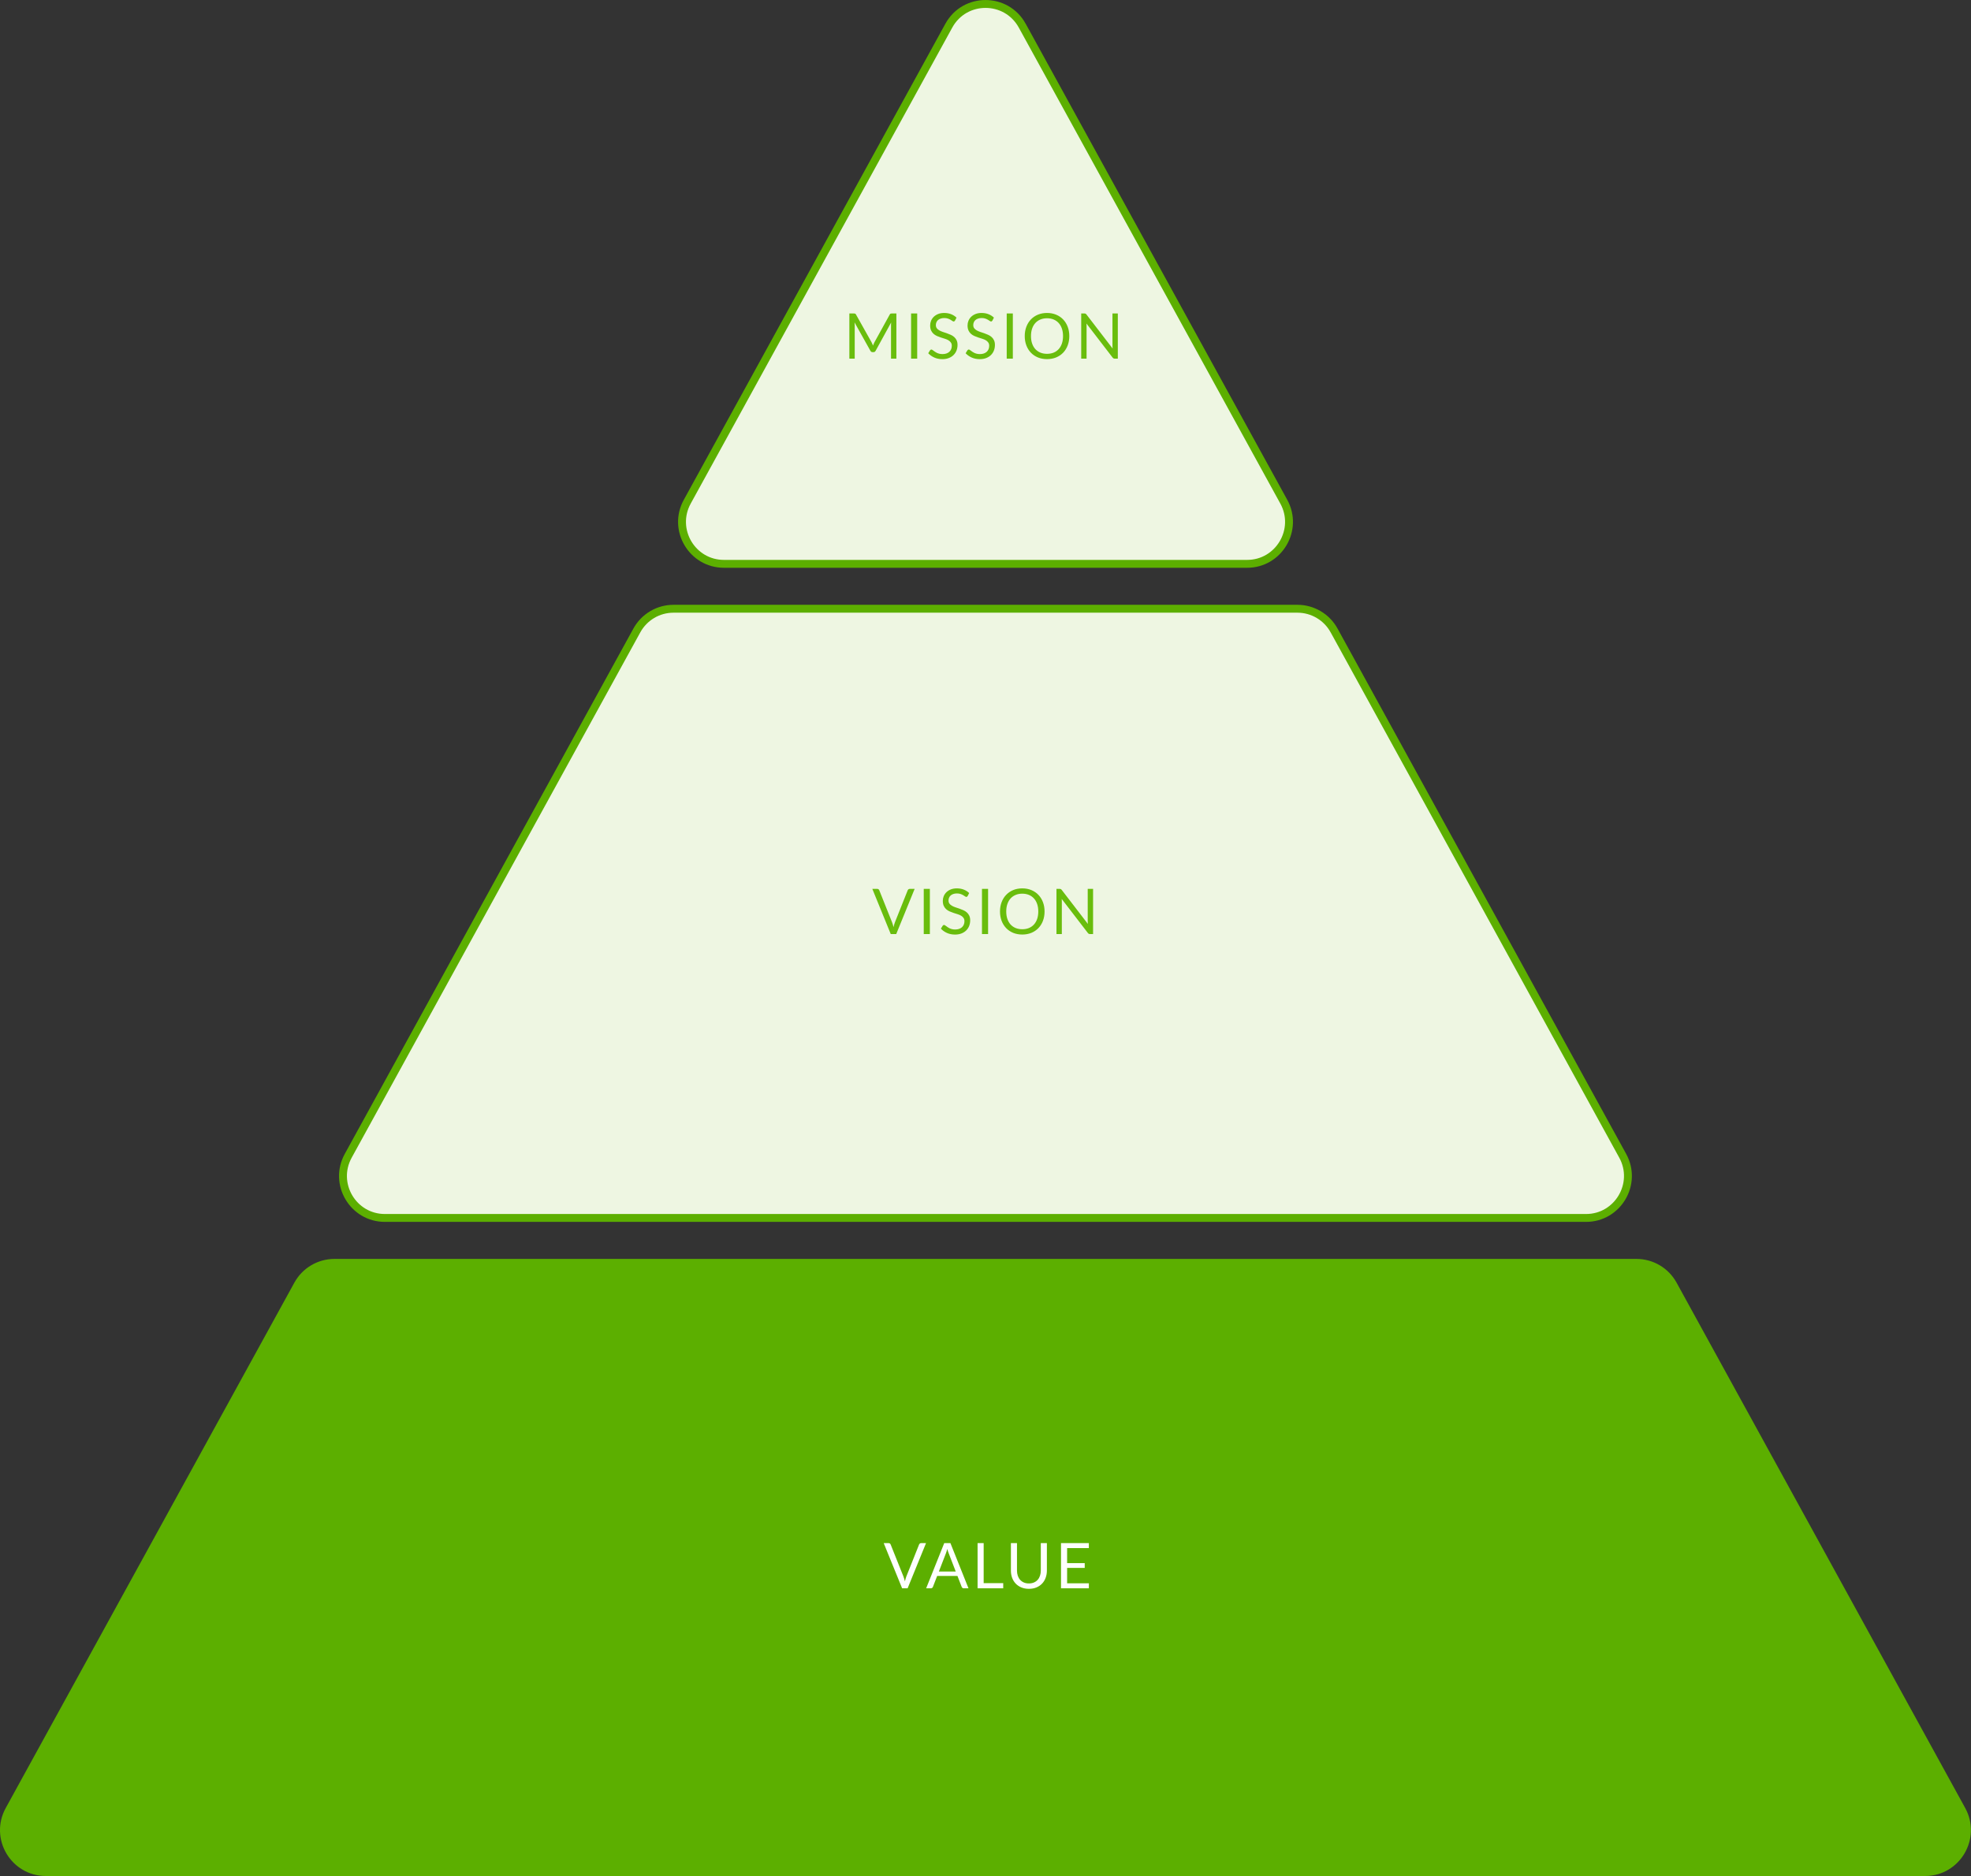 <svg width="500" height="476" viewBox="0 0 500 476" fill="none" xmlns="http://www.w3.org/2000/svg">
<rect x="0" y="0" width="500" height="476" fill="#333333" stroke="none"/>
<g clip-path="url(#clip0_5868_39632)">
<path d="M240.697 6.51C244.726 -0.829 255.272 -0.833 259.319 6.509V6.51L325.669 127.29C329.559 134.378 324.437 143.063 316.367 143.063H183.649C175.576 143.063 170.442 134.392 174.345 127.291L240.697 6.51Z" fill="#EEF6E2" stroke="#5CAF00" stroke-width="2"/>
<path d="M170.857 154.457H329.127C333 154.457 336.572 156.576 338.43 159.966L338.431 159.967L411.646 293.258C415.536 300.345 410.413 309.031 402.343 309.031H97.642C89.569 309.031 84.434 300.359 88.338 293.258L161.554 159.967C163.427 156.56 166.985 154.457 170.857 154.457Z" fill="#EEF6E2" stroke="#5CAF00" stroke-width="2"/>
<path d="M84.85 320.426H415.134C419.007 320.426 422.58 322.544 424.437 325.935L424.438 325.936L497.654 459.227C501.543 466.314 496.421 475 488.35 475H11.634C3.561 475 -1.573 466.328 2.331 459.227L75.546 325.936C77.419 322.528 80.978 320.426 84.85 320.426Z" fill="#5CAF00" stroke="#5CAF00" stroke-width="2"/>
<path d="M221.104 86.856C221.168 86.984 221.229 87.12 221.288 87.264C221.347 87.403 221.405 87.541 221.464 87.68C221.517 87.536 221.573 87.395 221.632 87.256C221.691 87.112 221.755 86.976 221.824 86.848L225.712 79.8C225.776 79.677 225.845 79.603 225.92 79.576C226 79.549 226.109 79.536 226.248 79.536H227.392V91H226.032V82.576C226.032 82.464 226.035 82.344 226.04 82.216C226.045 82.088 226.053 81.957 226.064 81.824L222.136 88.992C222.013 89.232 221.827 89.352 221.576 89.352H221.352C221.101 89.352 220.915 89.232 220.792 88.992L216.776 81.8C216.792 81.939 216.803 82.075 216.808 82.208C216.819 82.341 216.824 82.464 216.824 82.576V91H215.464V79.536H216.608C216.747 79.536 216.853 79.549 216.928 79.576C217.003 79.603 217.075 79.677 217.144 79.8L221.104 86.856ZM232.675 91H231.123V79.536H232.675V91ZM242.272 81.328C242.224 81.408 242.17 81.469 242.112 81.512C242.058 81.549 241.992 81.568 241.912 81.568C241.821 81.568 241.714 81.523 241.592 81.432C241.469 81.341 241.314 81.243 241.128 81.136C240.946 81.024 240.725 80.923 240.464 80.832C240.208 80.741 239.896 80.696 239.528 80.696C239.181 80.696 238.874 80.744 238.608 80.84C238.346 80.931 238.125 81.056 237.944 81.216C237.768 81.376 237.634 81.565 237.544 81.784C237.453 81.997 237.408 82.229 237.408 82.48C237.408 82.8 237.485 83.067 237.64 83.28C237.8 83.488 238.008 83.667 238.264 83.816C238.525 83.965 238.818 84.096 239.144 84.208C239.474 84.315 239.81 84.427 240.152 84.544C240.498 84.661 240.834 84.795 241.16 84.944C241.49 85.088 241.784 85.272 242.04 85.496C242.301 85.72 242.509 85.995 242.664 86.32C242.824 86.645 242.904 87.045 242.904 87.52C242.904 88.021 242.818 88.493 242.648 88.936C242.477 89.373 242.226 89.755 241.896 90.08C241.57 90.405 241.168 90.661 240.688 90.848C240.213 91.035 239.672 91.128 239.064 91.128C238.317 91.128 237.64 90.995 237.032 90.728C236.424 90.456 235.904 90.091 235.472 89.632L235.92 88.896C235.962 88.837 236.013 88.789 236.072 88.752C236.136 88.709 236.205 88.688 236.28 88.688C236.349 88.688 236.426 88.717 236.512 88.776C236.602 88.829 236.704 88.899 236.816 88.984C236.928 89.069 237.056 89.163 237.2 89.264C237.344 89.365 237.506 89.459 237.688 89.544C237.874 89.629 238.085 89.701 238.32 89.76C238.554 89.813 238.818 89.84 239.112 89.84C239.48 89.84 239.808 89.789 240.096 89.688C240.384 89.587 240.626 89.445 240.824 89.264C241.026 89.077 241.181 88.856 241.288 88.6C241.394 88.344 241.448 88.059 241.448 87.744C241.448 87.397 241.368 87.115 241.208 86.896C241.053 86.672 240.848 86.485 240.592 86.336C240.336 86.187 240.042 86.061 239.712 85.96C239.381 85.853 239.045 85.747 238.704 85.64C238.362 85.528 238.026 85.4 237.696 85.256C237.365 85.112 237.072 84.925 236.816 84.696C236.56 84.467 236.352 84.181 236.192 83.84C236.037 83.493 235.96 83.067 235.96 82.56C235.96 82.155 236.037 81.763 236.192 81.384C236.352 81.005 236.581 80.669 236.88 80.376C237.184 80.083 237.554 79.848 237.992 79.672C238.434 79.496 238.941 79.408 239.512 79.408C240.152 79.408 240.733 79.509 241.256 79.712C241.784 79.915 242.248 80.208 242.648 80.592L242.272 81.328ZM251.759 81.328C251.711 81.408 251.658 81.469 251.599 81.512C251.546 81.549 251.479 81.568 251.399 81.568C251.309 81.568 251.202 81.523 251.079 81.432C250.957 81.341 250.802 81.243 250.615 81.136C250.434 81.024 250.213 80.923 249.951 80.832C249.695 80.741 249.383 80.696 249.015 80.696C248.669 80.696 248.362 80.744 248.095 80.84C247.834 80.931 247.613 81.056 247.431 81.216C247.255 81.376 247.122 81.565 247.031 81.784C246.941 81.997 246.895 82.229 246.895 82.48C246.895 82.8 246.973 83.067 247.127 83.28C247.287 83.488 247.495 83.667 247.751 83.816C248.013 83.965 248.306 84.096 248.631 84.208C248.962 84.315 249.298 84.427 249.639 84.544C249.986 84.661 250.322 84.795 250.647 84.944C250.978 85.088 251.271 85.272 251.527 85.496C251.789 85.72 251.997 85.995 252.151 86.32C252.311 86.645 252.391 87.045 252.391 87.52C252.391 88.021 252.306 88.493 252.135 88.936C251.965 89.373 251.714 89.755 251.383 90.08C251.058 90.405 250.655 90.661 250.175 90.848C249.701 91.035 249.159 91.128 248.551 91.128C247.805 91.128 247.127 90.995 246.519 90.728C245.911 90.456 245.391 90.091 244.959 89.632L245.407 88.896C245.45 88.837 245.501 88.789 245.559 88.752C245.623 88.709 245.693 88.688 245.767 88.688C245.837 88.688 245.914 88.717 245.999 88.776C246.09 88.829 246.191 88.899 246.303 88.984C246.415 89.069 246.543 89.163 246.687 89.264C246.831 89.365 246.994 89.459 247.175 89.544C247.362 89.629 247.573 89.701 247.807 89.76C248.042 89.813 248.306 89.84 248.599 89.84C248.967 89.84 249.295 89.789 249.583 89.688C249.871 89.587 250.114 89.445 250.311 89.264C250.514 89.077 250.669 88.856 250.775 88.6C250.882 88.344 250.935 88.059 250.935 87.744C250.935 87.397 250.855 87.115 250.695 86.896C250.541 86.672 250.335 86.485 250.079 86.336C249.823 86.187 249.53 86.061 249.199 85.96C248.869 85.853 248.533 85.747 248.191 85.64C247.85 85.528 247.514 85.4 247.183 85.256C246.853 85.112 246.559 84.925 246.303 84.696C246.047 84.467 245.839 84.181 245.679 83.84C245.525 83.493 245.447 83.067 245.447 82.56C245.447 82.155 245.525 81.763 245.679 81.384C245.839 81.005 246.069 80.669 246.367 80.376C246.671 80.083 247.042 79.848 247.479 79.672C247.922 79.496 248.429 79.408 248.999 79.408C249.639 79.408 250.221 79.509 250.743 79.712C251.271 79.915 251.735 80.208 252.135 80.592L251.759 81.328ZM256.935 91H255.383V79.536H256.935V91ZM271.259 85.272C271.259 86.131 271.123 86.92 270.851 87.64C270.579 88.355 270.195 88.971 269.699 89.488C269.203 90.005 268.606 90.408 267.907 90.696C267.214 90.979 266.446 91.12 265.603 91.12C264.76 91.12 263.992 90.979 263.299 90.696C262.606 90.408 262.011 90.005 261.515 89.488C261.019 88.971 260.635 88.355 260.363 87.64C260.091 86.92 259.955 86.131 259.955 85.272C259.955 84.413 260.091 83.627 260.363 82.912C260.635 82.192 261.019 81.573 261.515 81.056C262.011 80.533 262.606 80.128 263.299 79.84C263.992 79.552 264.76 79.408 265.603 79.408C266.446 79.408 267.214 79.552 267.907 79.84C268.606 80.128 269.203 80.533 269.699 81.056C270.195 81.573 270.579 82.192 270.851 82.912C271.123 83.627 271.259 84.413 271.259 85.272ZM269.667 85.272C269.667 84.568 269.571 83.936 269.379 83.376C269.187 82.816 268.915 82.344 268.563 81.96C268.211 81.571 267.784 81.272 267.283 81.064C266.782 80.856 266.222 80.752 265.603 80.752C264.99 80.752 264.432 80.856 263.931 81.064C263.43 81.272 263 81.571 262.643 81.96C262.291 82.344 262.019 82.816 261.827 83.376C261.635 83.936 261.539 84.568 261.539 85.272C261.539 85.976 261.635 86.608 261.827 87.168C262.019 87.723 262.291 88.195 262.643 88.584C263 88.968 263.43 89.264 263.931 89.472C264.432 89.675 264.99 89.776 265.603 89.776C266.222 89.776 266.782 89.675 267.283 89.472C267.784 89.264 268.211 88.968 268.563 88.584C268.915 88.195 269.187 87.723 269.379 87.168C269.571 86.608 269.667 85.976 269.667 85.272ZM275.08 79.536C275.149 79.536 275.208 79.541 275.256 79.552C275.304 79.557 275.346 79.571 275.384 79.592C275.421 79.608 275.458 79.635 275.496 79.672C275.533 79.704 275.573 79.747 275.616 79.8L282.248 88.432C282.237 88.293 282.226 88.16 282.216 88.032C282.21 87.899 282.208 87.773 282.208 87.656V79.536H283.568V91H282.792C282.669 91 282.565 90.979 282.48 90.936C282.4 90.893 282.32 90.821 282.24 90.72L275.608 82.088C275.618 82.221 275.626 82.352 275.632 82.48C275.637 82.608 275.64 82.725 275.64 82.832V91H274.28V79.536H275.08Z" fill="#69BD0D"/>
<path d="M221.29 225.536H222.53C222.669 225.536 222.781 225.571 222.866 225.64C222.951 225.709 223.015 225.797 223.058 225.904L226.29 233.992C226.359 234.173 226.426 234.371 226.49 234.584C226.554 234.797 226.615 235.019 226.674 235.248C226.722 235.019 226.775 234.797 226.834 234.584C226.898 234.371 226.965 234.173 227.034 233.992L230.258 225.904C230.29 225.813 230.351 225.731 230.442 225.656C230.538 225.576 230.653 225.536 230.786 225.536H232.026L227.354 237H225.962L221.29 225.536ZM235.886 237H234.334V225.536H235.886V237ZM245.483 227.328C245.435 227.408 245.381 227.469 245.323 227.512C245.269 227.549 245.203 227.568 245.123 227.568C245.032 227.568 244.925 227.523 244.803 227.432C244.68 227.341 244.525 227.243 244.339 227.136C244.157 227.024 243.936 226.923 243.675 226.832C243.419 226.741 243.107 226.696 242.739 226.696C242.392 226.696 242.085 226.744 241.819 226.84C241.557 226.931 241.336 227.056 241.155 227.216C240.979 227.376 240.845 227.565 240.755 227.784C240.664 227.997 240.619 228.229 240.619 228.48C240.619 228.8 240.696 229.067 240.851 229.28C241.011 229.488 241.219 229.667 241.475 229.816C241.736 229.965 242.029 230.096 242.355 230.208C242.685 230.315 243.021 230.427 243.363 230.544C243.709 230.661 244.045 230.795 244.371 230.944C244.701 231.088 244.995 231.272 245.251 231.496C245.512 231.72 245.72 231.995 245.875 232.32C246.035 232.645 246.115 233.045 246.115 233.52C246.115 234.021 246.029 234.493 245.859 234.936C245.688 235.373 245.437 235.755 245.107 236.08C244.781 236.405 244.379 236.661 243.899 236.848C243.424 237.035 242.883 237.128 242.275 237.128C241.528 237.128 240.851 236.995 240.243 236.728C239.635 236.456 239.115 236.091 238.683 235.632L239.131 234.896C239.173 234.837 239.224 234.789 239.283 234.752C239.347 234.709 239.416 234.688 239.491 234.688C239.56 234.688 239.637 234.717 239.723 234.776C239.813 234.829 239.915 234.899 240.027 234.984C240.139 235.069 240.267 235.163 240.411 235.264C240.555 235.365 240.717 235.459 240.899 235.544C241.085 235.629 241.296 235.701 241.531 235.76C241.765 235.813 242.029 235.84 242.323 235.84C242.691 235.84 243.019 235.789 243.307 235.688C243.595 235.587 243.837 235.445 244.035 235.264C244.237 235.077 244.392 234.856 244.499 234.6C244.605 234.344 244.659 234.059 244.659 233.744C244.659 233.397 244.579 233.115 244.419 232.896C244.264 232.672 244.059 232.485 243.803 232.336C243.547 232.187 243.253 232.061 242.923 231.96C242.592 231.853 242.256 231.747 241.915 231.64C241.573 231.528 241.237 231.4 240.907 231.256C240.576 231.112 240.283 230.925 240.027 230.696C239.771 230.467 239.563 230.181 239.403 229.84C239.248 229.493 239.171 229.067 239.171 228.56C239.171 228.155 239.248 227.763 239.403 227.384C239.563 227.005 239.792 226.669 240.091 226.376C240.395 226.083 240.765 225.848 241.203 225.672C241.645 225.496 242.152 225.408 242.723 225.408C243.363 225.408 243.944 225.509 244.467 225.712C244.995 225.915 245.459 226.208 245.859 226.592L245.483 227.328ZM250.658 237H249.106V225.536H250.658V237ZM264.982 231.272C264.982 232.131 264.846 232.92 264.574 233.64C264.302 234.355 263.918 234.971 263.422 235.488C262.926 236.005 262.329 236.408 261.63 236.696C260.937 236.979 260.169 237.12 259.326 237.12C258.484 237.12 257.716 236.979 257.022 236.696C256.329 236.408 255.734 236.005 255.238 235.488C254.742 234.971 254.358 234.355 254.086 233.64C253.814 232.92 253.678 232.131 253.678 231.272C253.678 230.413 253.814 229.627 254.086 228.912C254.358 228.192 254.742 227.573 255.238 227.056C255.734 226.533 256.329 226.128 257.022 225.84C257.716 225.552 258.484 225.408 259.326 225.408C260.169 225.408 260.937 225.552 261.63 225.84C262.329 226.128 262.926 226.533 263.422 227.056C263.918 227.573 264.302 228.192 264.574 228.912C264.846 229.627 264.982 230.413 264.982 231.272ZM263.39 231.272C263.39 230.568 263.294 229.936 263.102 229.376C262.91 228.816 262.638 228.344 262.286 227.96C261.934 227.571 261.508 227.272 261.006 227.064C260.505 226.856 259.945 226.752 259.326 226.752C258.713 226.752 258.156 226.856 257.654 227.064C257.153 227.272 256.724 227.571 256.366 227.96C256.014 228.344 255.742 228.816 255.55 229.376C255.358 229.936 255.262 230.568 255.262 231.272C255.262 231.976 255.358 232.608 255.55 233.168C255.742 233.723 256.014 234.195 256.366 234.584C256.724 234.968 257.153 235.264 257.654 235.472C258.156 235.675 258.713 235.776 259.326 235.776C259.945 235.776 260.505 235.675 261.006 235.472C261.508 235.264 261.934 234.968 262.286 234.584C262.638 234.195 262.91 233.723 263.102 233.168C263.294 232.608 263.39 231.976 263.39 231.272ZM268.803 225.536C268.872 225.536 268.931 225.541 268.979 225.552C269.027 225.557 269.07 225.571 269.107 225.592C269.144 225.608 269.182 225.635 269.219 225.672C269.256 225.704 269.296 225.747 269.339 225.8L275.971 234.432C275.96 234.293 275.95 234.16 275.939 234.032C275.934 233.899 275.931 233.773 275.931 233.656V225.536H277.291V237H276.515C276.392 237 276.288 236.979 276.203 236.936C276.123 236.893 276.043 236.821 275.963 236.72L269.331 228.088C269.342 228.221 269.35 228.352 269.355 228.48C269.36 228.608 269.363 228.725 269.363 228.832V237H268.003V225.536H268.803Z" fill="#69BD0D"/>
<path d="M224.178 391.536H225.418C225.557 391.536 225.669 391.571 225.754 391.64C225.84 391.709 225.904 391.797 225.946 391.904L229.178 399.992C229.248 400.173 229.314 400.371 229.378 400.584C229.442 400.797 229.504 401.019 229.562 401.248C229.61 401.019 229.664 400.797 229.722 400.584C229.786 400.371 229.853 400.173 229.922 399.992L233.146 391.904C233.178 391.813 233.24 391.731 233.33 391.656C233.426 391.576 233.541 391.536 233.674 391.536H234.914L230.242 403H228.85L224.178 391.536ZM245.683 403H244.483C244.345 403 244.233 402.965 244.147 402.896C244.062 402.827 243.998 402.739 243.955 402.632L242.883 399.864H237.739L236.667 402.632C236.635 402.728 236.574 402.813 236.483 402.888C236.393 402.963 236.281 403 236.147 403H234.947L239.531 391.536H241.099L245.683 403ZM238.171 398.744H242.451L240.651 394.08C240.593 393.941 240.534 393.781 240.475 393.6C240.422 393.419 240.366 393.224 240.307 393.016C240.254 393.224 240.198 393.421 240.139 393.608C240.086 393.789 240.03 393.949 239.971 394.088L238.171 398.744ZM249.535 401.696H254.495V403H247.991V391.536H249.535V401.696ZM261.012 401.768C261.487 401.768 261.911 401.688 262.284 401.528C262.658 401.368 262.972 401.144 263.228 400.856C263.49 400.568 263.687 400.224 263.82 399.824C263.959 399.424 264.028 398.984 264.028 398.504V391.536H265.572V398.504C265.572 399.165 265.466 399.779 265.252 400.344C265.044 400.909 264.743 401.4 264.348 401.816C263.959 402.227 263.482 402.549 262.916 402.784C262.351 403.019 261.716 403.136 261.012 403.136C260.308 403.136 259.674 403.019 259.108 402.784C258.543 402.549 258.063 402.227 257.668 401.816C257.274 401.4 256.97 400.909 256.756 400.344C256.548 399.779 256.444 399.165 256.444 398.504V391.536H257.988V398.496C257.988 398.976 258.055 399.416 258.188 399.816C258.327 400.216 258.524 400.56 258.78 400.848C259.042 401.136 259.359 401.363 259.732 401.528C260.111 401.688 260.538 401.768 261.012 401.768ZM276.218 391.536V392.8H270.706V396.608H275.17V397.824H270.706V401.736H276.226L276.218 403H269.154V391.536H276.218Z" fill="#FEFFFE"/>
</g>
<defs>
<clipPath id="clip0_5868_39632">
<rect width="500" height="476" fill="white"/>
</clipPath>
</defs>
</svg>
